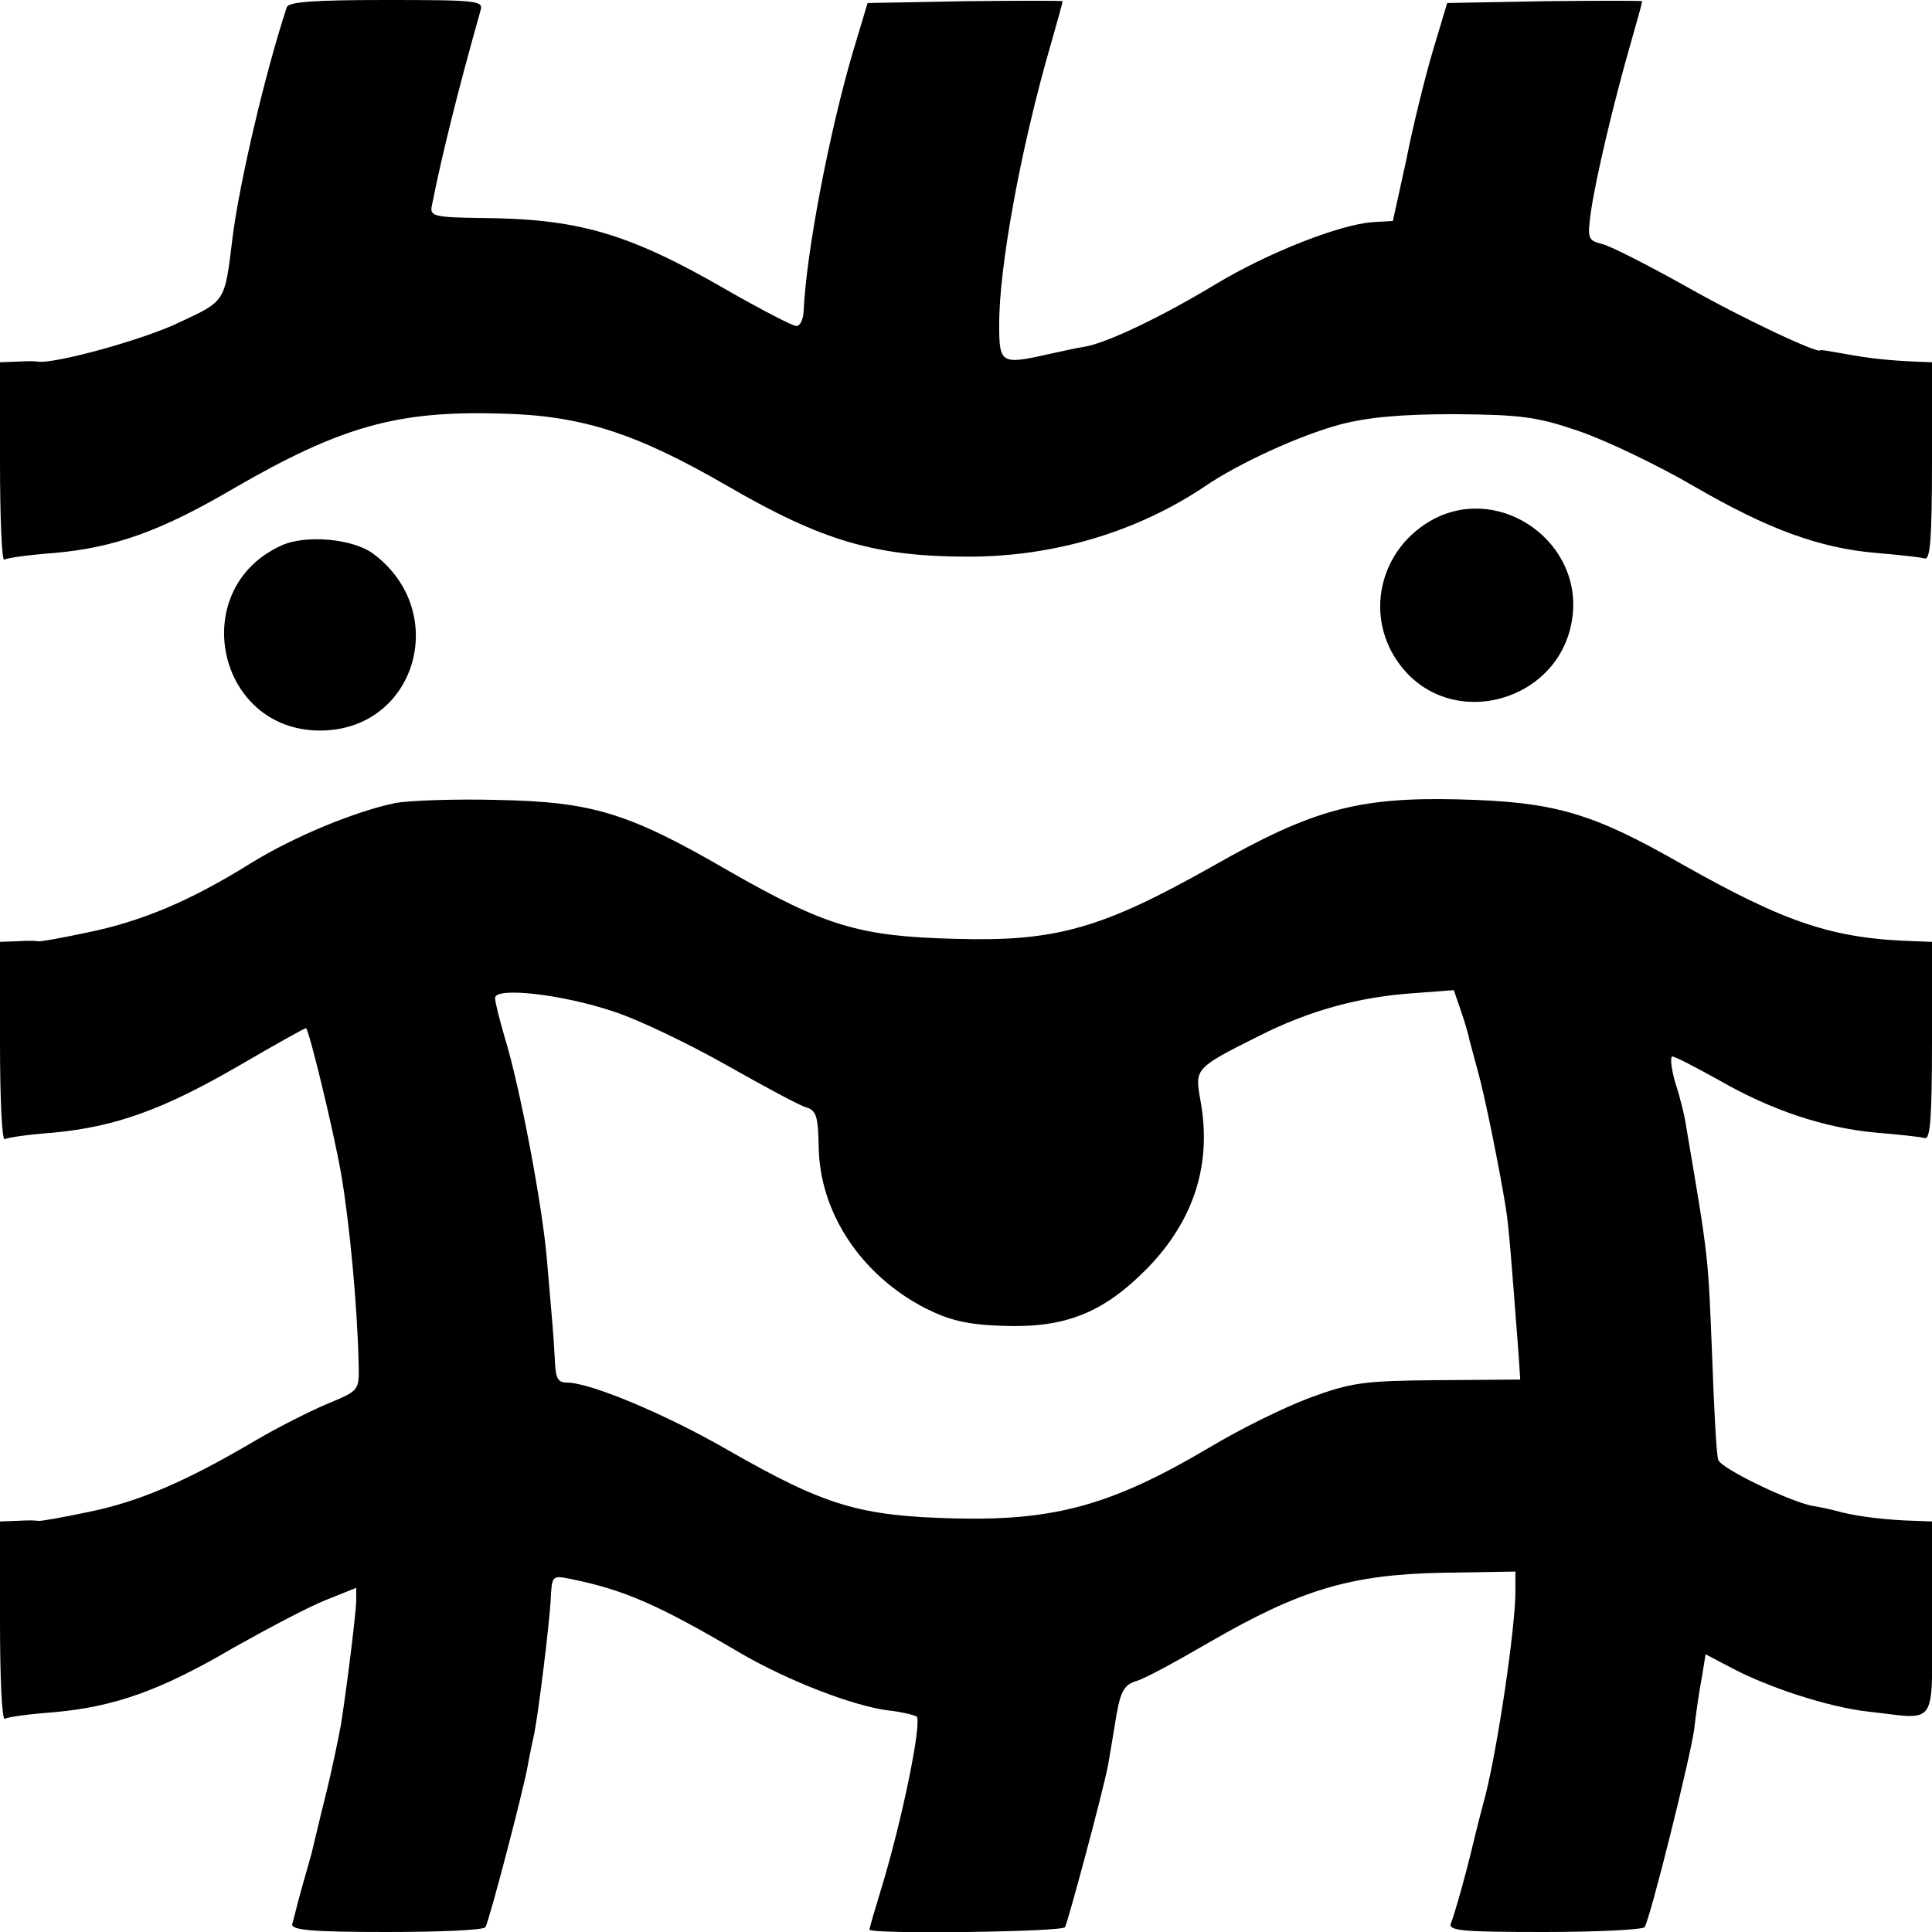 <?xml version="1.0" standalone="no"?>
<!DOCTYPE svg PUBLIC "-//W3C//DTD SVG 20010904//EN"
 "http://www.w3.org/TR/2001/REC-SVG-20010904/DTD/svg10.dtd">
<svg version="1.0" xmlns="http://www.w3.org/2000/svg"
 width="320pt" height="320pt" viewBox="0 0 320 320"
 preserveAspectRatio="xMidYMid meet">
<g transform="translate(0,320) scale(0.1,-0.1)"
fill="#000000" stroke="none">
<path d="M475 3188 c-36 -109 -79 -293 -90 -383 -13 -106 -11 -103 -88 -139
-60 -29 -207 -69 -234 -65 -5 1 -20 1 -35 0 l-28 -1 0 -166 c0 -91 3 -163 7
-161 5 3 41 8 82 11 101 9 177 36 298 107 178 103 271 129 442 124 134 -3 224
-32 376 -120 157 -91 245 -117 399 -117 142 0 279 41 391 116 57 39 158 85
225 103 46 12 101 17 190 17 109 -1 135 -4 205 -28 44 -15 130 -56 190 -91
124 -72 209 -103 304 -111 37 -3 72 -7 79 -9 9 -3 12 33 12 160 l0 165 -27 1
c-43 2 -75 5 -118 13 -22 4 -40 7 -40 6 0 -8 -132 54 -223 106 -63 35 -125 67
-139 70 -23 6 -24 9 -18 53 8 56 38 182 65 276 11 38 20 71 20 73 0 1 -73 1
-161 0 l-162 -3 -24 -80 c-13 -44 -33 -125 -44 -181 l-22 -100 -34 -2 c-54 -4
-172 -50 -260 -103 -86 -52 -177 -96 -215 -103 -13 -2 -41 -8 -63 -13 -76 -17
-80 -15 -80 47 -1 95 36 296 85 465 11 38 20 71 20 73 0 1 -73 1 -161 0 l-162
-3 -24 -80 c-39 -132 -78 -334 -82 -432 -1 -13 -6 -23 -12 -23 -6 0 -58 27
-114 59 -166 96 -248 119 -412 120 -72 1 -81 3 -78 19 19 95 45 197 81 325 5
16 -7 17 -156 17 -120 0 -162 -3 -165 -12z"/>
<path d="M2376 2341 c-92 -48 -119 -164 -55 -245 85 -108 263 -58 283 79 19
125 -116 223 -228 166z"/>
<path d="M465 2296 c-156 -72 -106 -306 65 -306 159 0 217 197 88 293 -34 25
-113 32 -153 13z"/>
<path d="M655 1870 c-67 -14 -167 -55 -240 -100 -101 -63 -181 -96 -268 -114
-42 -9 -80 -16 -84 -15 -5 1 -20 1 -35 0 l-28 -1 0 -166 c0 -91 3 -163 8 -161
4 3 40 8 81 11 103 10 181 38 307 111 60 35 110 63 111 62 6 -7 45 -168 58
-241 14 -82 27 -220 29 -315 1 -44 1 -44 -49 -65 -27 -11 -83 -39 -122 -62
-117 -69 -193 -101 -275 -118 -43 -9 -81 -16 -85 -15 -5 1 -20 1 -35 0 l-28
-1 0 -166 c0 -91 3 -163 8 -161 4 3 40 8 81 11 101 9 177 36 298 107 57 32
125 68 153 79 l50 20 0 -23 c-1 -22 -13 -123 -25 -202 -4 -22 -15 -76 -26
-120 -11 -44 -21 -87 -23 -95 -2 -8 -10 -35 -17 -60 -7 -25 -13 -51 -15 -57
-2 -10 35 -13 156 -13 87 0 161 3 164 8 6 9 63 227 70 267 3 17 8 41 11 54 8
43 24 174 27 219 2 42 2 43 32 37 89 -18 145 -42 284 -124 78 -45 183 -86 243
-94 20 -2 41 -7 47 -10 10 -7 -24 -173 -58 -284 -11 -36 -20 -67 -20 -69 0 -8
319 -4 324 4 5 9 63 225 71 267 3 17 8 46 11 65 9 58 14 69 37 76 12 3 67 33
122 65 149 86 232 111 383 114 l122 2 0 -33 c0 -59 -29 -257 -50 -339 -12 -44
-22 -87 -24 -95 -8 -33 -27 -102 -33 -116 -4 -12 20 -14 155 -14 89 0 163 4
166 8 10 17 75 278 82 327 3 28 9 67 13 88 l6 37 40 -21 c63 -34 165 -67 230
-74 116 -13 105 -29 105 155 l0 160 -27 1 c-45 1 -94 7 -122 14 -14 4 -37 9
-50 11 -39 8 -151 62 -155 76 -3 7 -7 83 -10 168 -7 171 -5 160 -43 383 -2 16
-10 49 -18 73 -7 24 -9 44 -5 44 5 0 39 -18 77 -39 87 -50 174 -79 260 -87 37
-3 74 -7 81 -9 9 -3 12 33 12 160 l0 165 -27 1 c-137 4 -214 30 -386 127 -152
87 -213 104 -372 108 -166 4 -242 -17 -407 -111 -183 -103 -259 -125 -426
-120 -159 4 -215 21 -376 113 -165 96 -226 114 -381 117 -71 2 -148 -1 -170
-5z m363 -346 c40 -13 123 -53 185 -88 62 -35 121 -67 132 -70 17 -5 20 -15
21 -64 1 -110 70 -214 177 -269 40 -20 69 -27 127 -29 104 -4 167 21 240 95
78 80 108 174 88 280 -9 51 -9 52 97 105 83 42 166 65 257 71 l66 5 12 -35 c7
-20 13 -42 14 -48 2 -7 8 -30 14 -52 11 -39 35 -157 46 -225 5 -31 9 -82 21
-240 l3 -45 -137 -1 c-123 -1 -143 -4 -211 -29 -41 -15 -116 -52 -166 -82
-162 -96 -257 -122 -422 -118 -159 4 -215 21 -376 113 -102 59 -228 112 -267
112 -15 0 -19 7 -20 38 -1 20 -3 47 -4 59 -1 11 -5 59 -9 105 -7 88 -45 290
-71 373 -8 28 -15 55 -15 62 0 19 113 6 198 -23z"/>
</g>
</svg>
